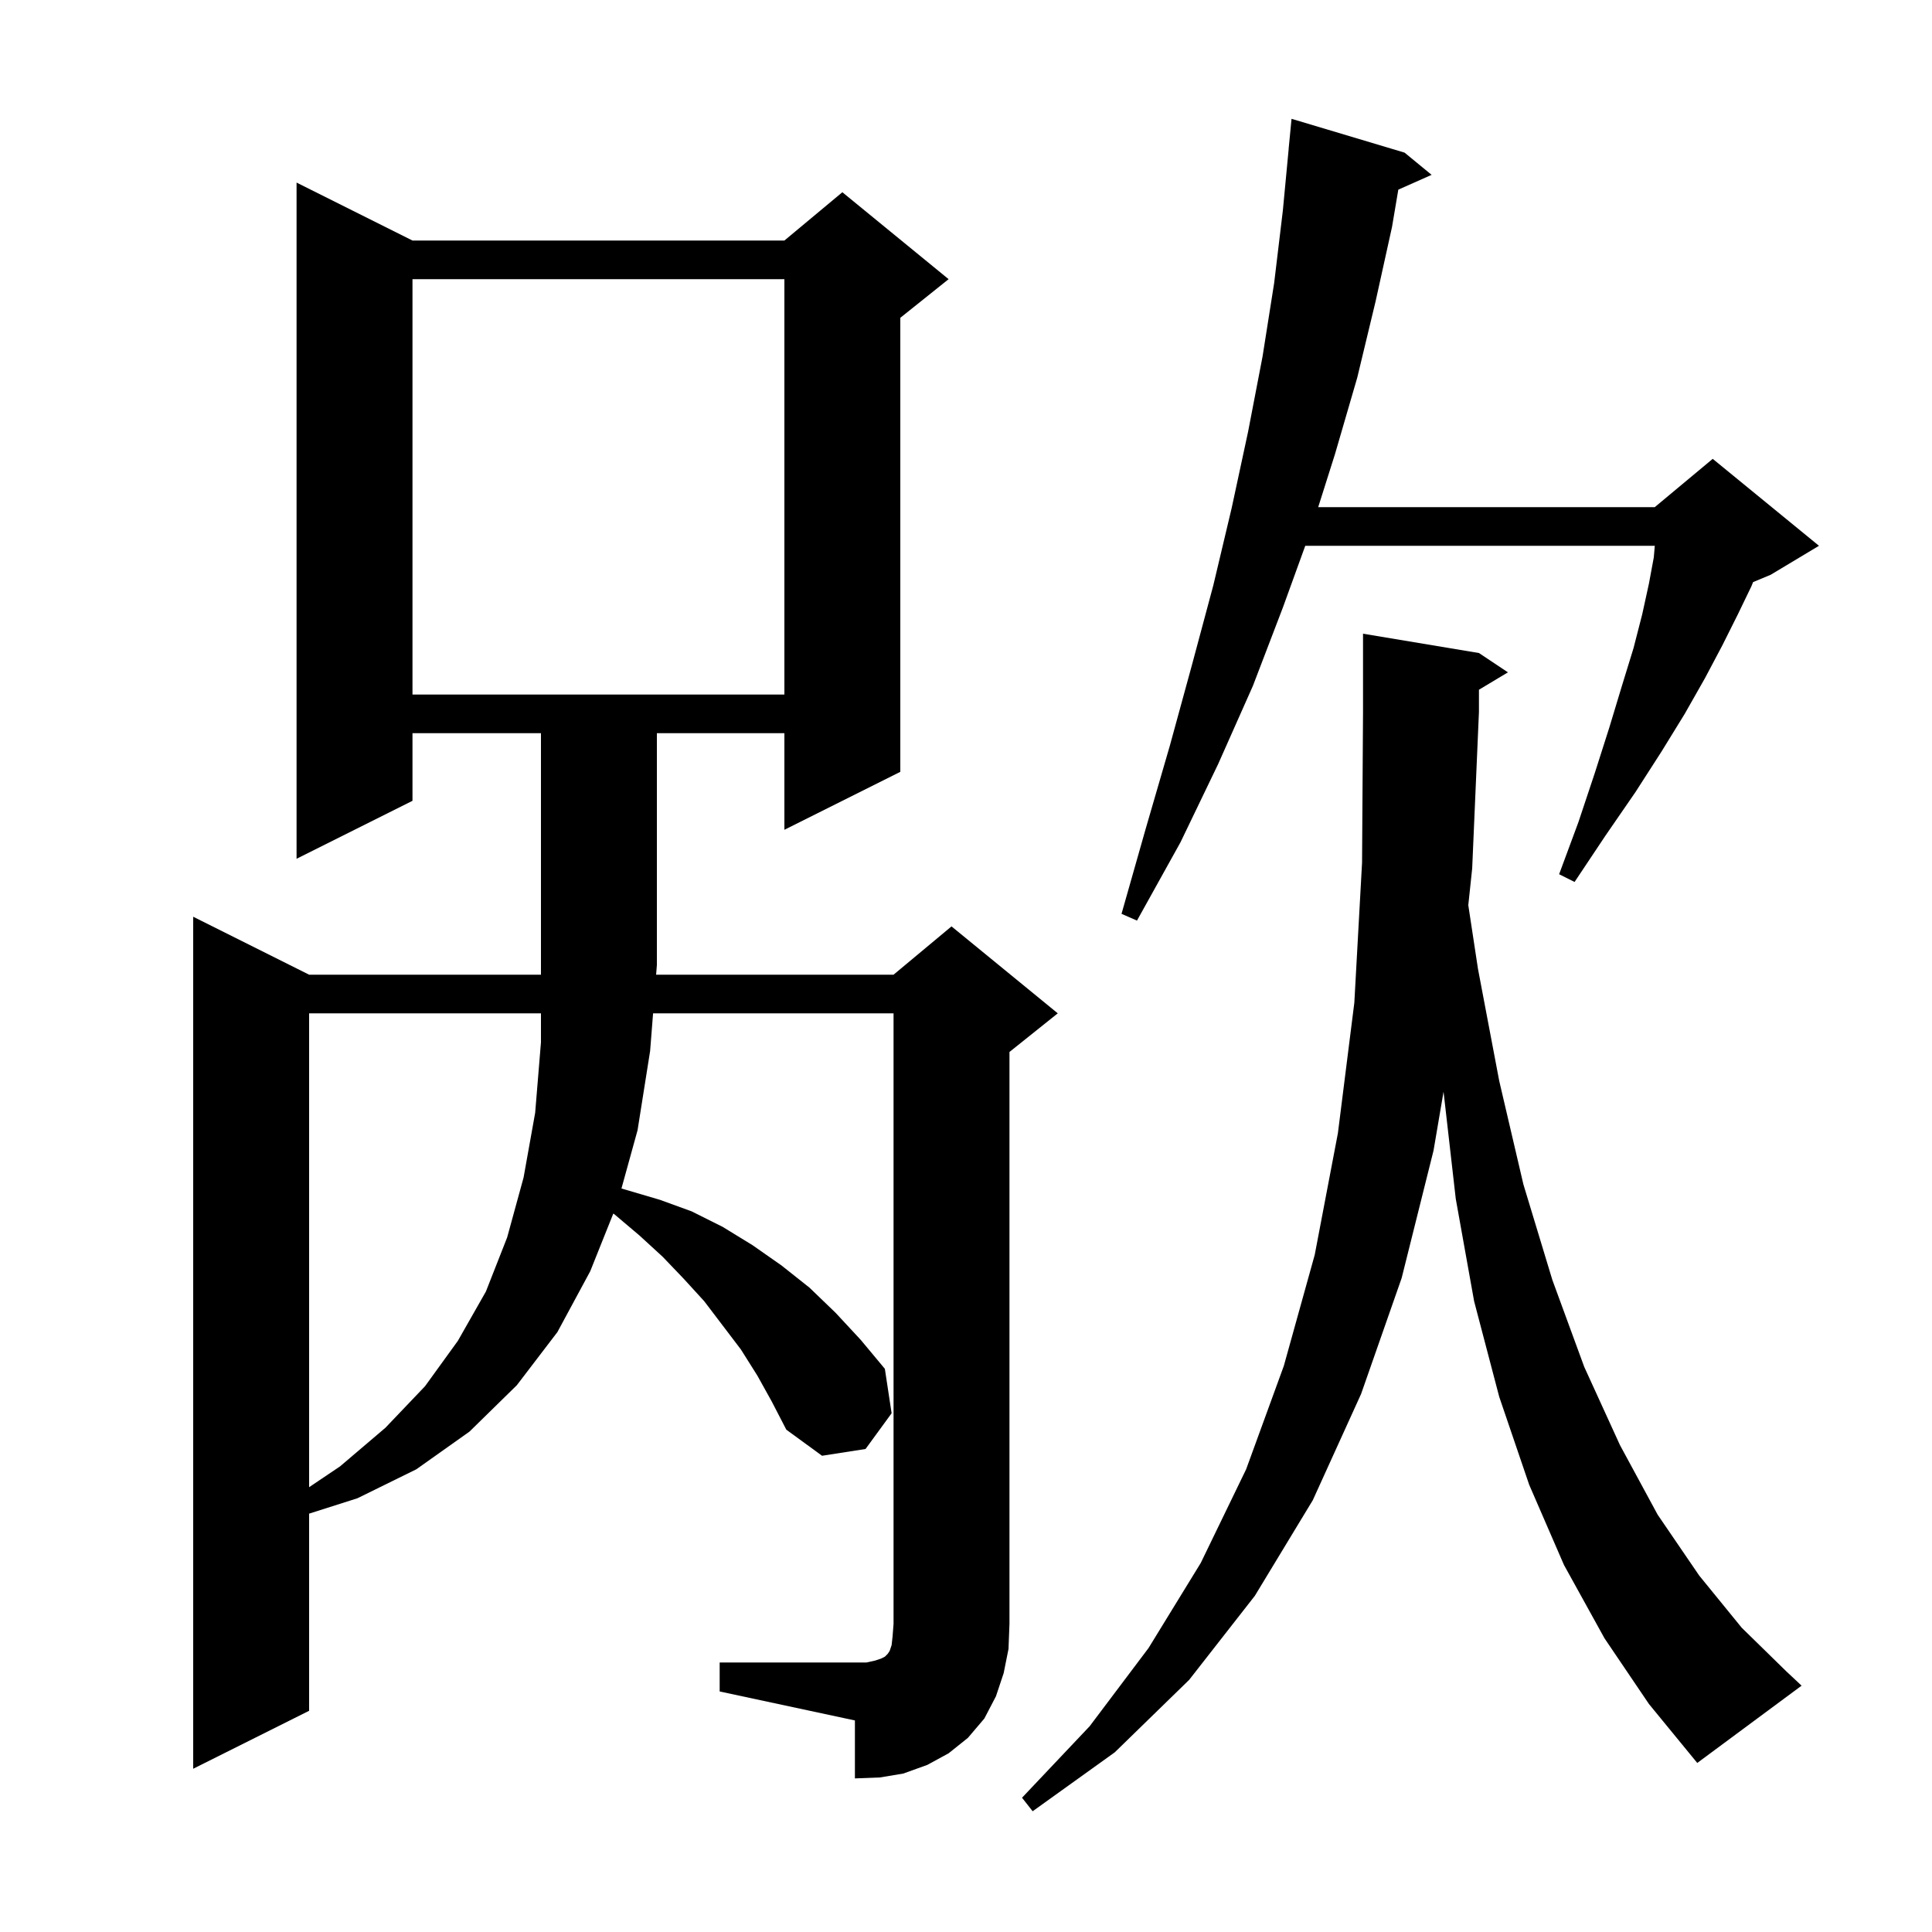 <svg xmlns="http://www.w3.org/2000/svg" xmlns:xlink="http://www.w3.org/1999/xlink" version="1.1" baseProfile="full" viewBox="0 0 200 200" width="200" height="200"><g fill="currentColor"><path d="M 166.1 169.6 L 161.9 162.0 L 158.3 153.7 L 155.2 144.6 L 152.6 134.7 L 150.7 124.1 L 149.436 113.014 L 148.4 119.1 L 145.1 132.3 L 140.9 144.3 L 135.9 155.3 L 129.9 165.2 L 123.1 173.9 L 115.4 181.4 L 106.9 187.5 L 105.8 186.1 L 112.8 178.7 L 118.9 170.6 L 124.3 161.8 L 129.0 152.1 L 132.9 141.4 L 136.1 129.9 L 138.5 117.3 L 140.2 103.8 L 141.0 89.3 L 141.1 73.7 L 141.1 65.6 L 153.1 67.6 L 156.1 69.6 L 153.1 71.4 L 153.1 73.7 L 152.4 89.9 L 151.997 93.702 L 153.0 100.3 L 155.2 111.9 L 157.7 122.6 L 160.7 132.5 L 164.0 141.5 L 167.7 149.6 L 171.6 156.8 L 175.9 163.1 L 180.3 168.5 L 184.9 173.0 L 186.5 174.5 L 175.7 182.5 L 170.7 176.4 Z M 74.5 172.1 L 89.7 172.1 L 90.6 171.9 L 91.2 171.7 L 91.6 171.5 L 91.9 171.2 L 92.1 170.9 L 92.3 170.3 L 92.4 169.4 L 92.5 168.1 L 92.5 104.9 L 67.607 104.9 L 67.3 108.8 L 66.0 117.0 L 64.333 123.033 L 68.3 124.2 L 71.6 125.4 L 74.8 127.0 L 77.9 128.9 L 80.9 131.0 L 83.8 133.3 L 86.5 135.9 L 89.1 138.7 L 91.6 141.7 L 92.3 146.3 L 89.6 150.0 L 85.1 150.7 L 81.4 148.0 L 79.9 145.1 L 78.4 142.4 L 76.7 139.7 L 72.9 134.7 L 70.8 132.4 L 68.6 130.1 L 66.2 127.9 L 63.6 125.7 L 63.489 125.628 L 61.1 131.6 L 57.7 137.9 L 53.5 143.4 L 48.6 148.2 L 43.1 152.1 L 37.0 155.1 L 32.0 156.691 L 32.0 177.1 L 20.0 183.1 L 20.0 94.9 L 32.0 100.9 L 56.0 100.9 L 56.0 75.9 L 42.7 75.9 L 42.7 82.9 L 30.7 88.9 L 30.7 18.9 L 42.7 24.9 L 81.2 24.9 L 87.2 19.9 L 98.2 28.9 L 93.2 32.9 L 93.2 79.9 L 81.2 85.9 L 81.2 75.9 L 68.0 75.9 L 68.0 99.9 L 67.921 100.9 L 92.5 100.9 L 98.5 95.9 L 109.5 104.9 L 104.5 108.9 L 104.5 168.1 L 104.4 170.7 L 103.9 173.2 L 103.1 175.6 L 101.9 177.9 L 100.2 179.9 L 98.2 181.5 L 96.0 182.7 L 93.5 183.6 L 91.1 184.0 L 88.5 184.1 L 88.5 178.1 L 74.5 175.1 Z M 32.0 104.9 L 32.0 153.953 L 35.2 151.8 L 39.9 147.8 L 44.0 143.5 L 47.4 138.8 L 50.3 133.7 L 52.5 128.1 L 54.2 121.9 L 55.4 115.2 L 56.0 107.9 L 56.0 104.9 Z M 145.4 15.8 L 148.2 18.1 L 144.753 19.632 L 144.1 23.5 L 142.4 31.2 L 140.5 39.1 L 138.2 47.0 L 136.459 52.5 L 171.3 52.5 L 177.3 47.5 L 188.3 56.5 L 183.3 59.5 L 181.48 60.258 L 181.3 60.7 L 179.9 63.6 L 178.3 66.8 L 176.5 70.2 L 174.4 73.9 L 172.0 77.8 L 169.3 82.0 L 166.2 86.5 L 163.0 91.3 L 161.4 90.5 L 163.4 85.1 L 165.1 80.0 L 166.6 75.3 L 167.9 71.0 L 169.1 67.1 L 170.0 63.6 L 170.7 60.4 L 171.2 57.7 L 171.3 56.55 L 171.3 56.5 L 135.12 56.5 L 132.8 62.9 L 129.7 71.0 L 126.1 79.1 L 122.2 87.2 L 117.7 95.3 L 116.1 94.6 L 118.6 85.8 L 121.1 77.2 L 123.4 68.8 L 125.6 60.6 L 127.5 52.6 L 129.2 44.7 L 130.7 36.9 L 131.9 29.3 L 132.8 21.8 L 133.405 15.4 L 133.4 15.4 L 133.7 12.3 Z M 42.7 28.9 L 42.7 71.9 L 81.2 71.9 L 81.2 28.9 Z "/></g></svg>